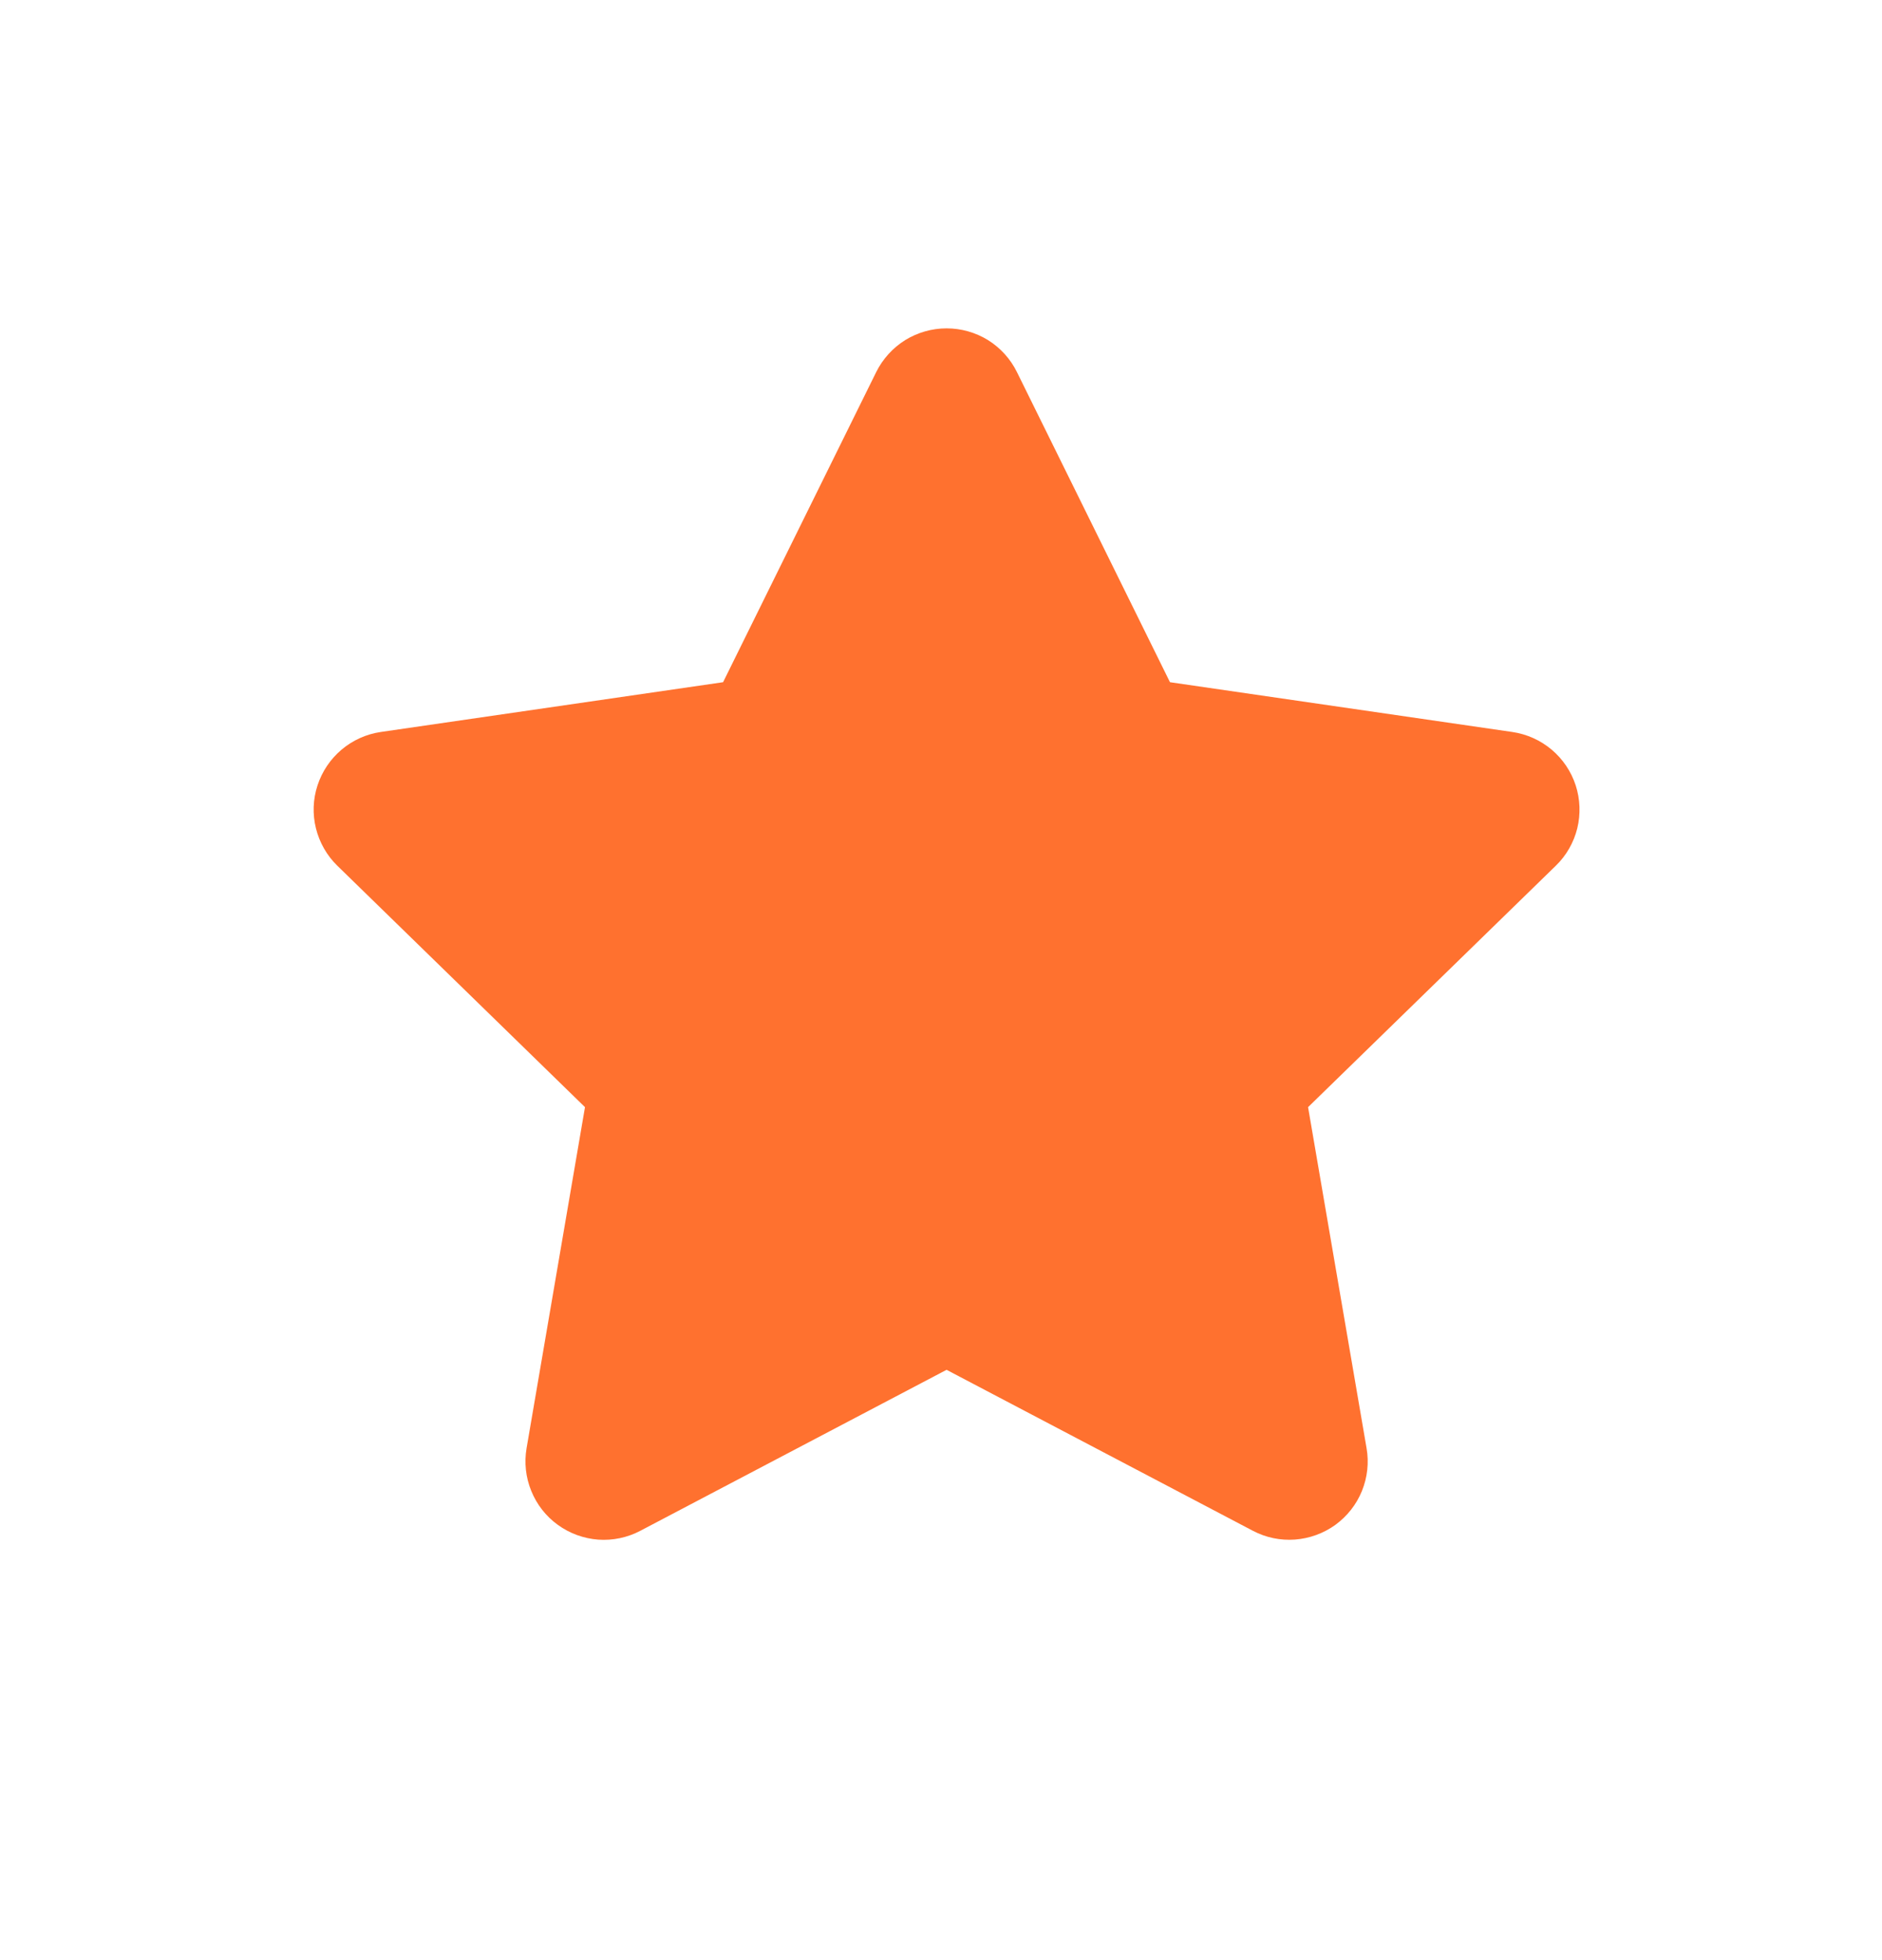 <svg width="24" height="25" viewBox="0 0 24 25" fill="none" xmlns="http://www.w3.org/2000/svg">
<path fill-rule="evenodd" clip-rule="evenodd" d="M12.071 17.471L8.166 19.524C8.001 19.611 7.815 19.65 7.629 19.637C7.443 19.623 7.264 19.558 7.113 19.448C6.962 19.339 6.845 19.189 6.775 19.016C6.704 18.843 6.684 18.654 6.715 18.471L7.46 14.121L4.301 11.041C4.168 10.911 4.074 10.746 4.029 10.565C3.984 10.384 3.991 10.194 4.049 10.017C4.107 9.84 4.213 9.682 4.355 9.562C4.498 9.441 4.671 9.363 4.855 9.336L9.221 8.701L11.174 4.745C11.257 4.578 11.385 4.437 11.543 4.338C11.702 4.24 11.885 4.188 12.071 4.188C12.258 4.188 12.441 4.24 12.6 4.338C12.758 4.437 12.886 4.578 12.968 4.745L14.92 8.701L19.286 9.336C19.471 9.363 19.644 9.441 19.787 9.561C19.93 9.682 20.036 9.839 20.094 10.017C20.151 10.194 20.158 10.384 20.114 10.565C20.069 10.746 19.975 10.911 19.841 11.041L16.681 14.121L17.427 18.471C17.459 18.654 17.438 18.843 17.368 19.016C17.298 19.189 17.18 19.338 17.03 19.448C16.879 19.557 16.7 19.622 16.515 19.636C16.328 19.65 16.142 19.611 15.977 19.524L12.071 17.471Z" fill="#FF712F"/>
</svg>
